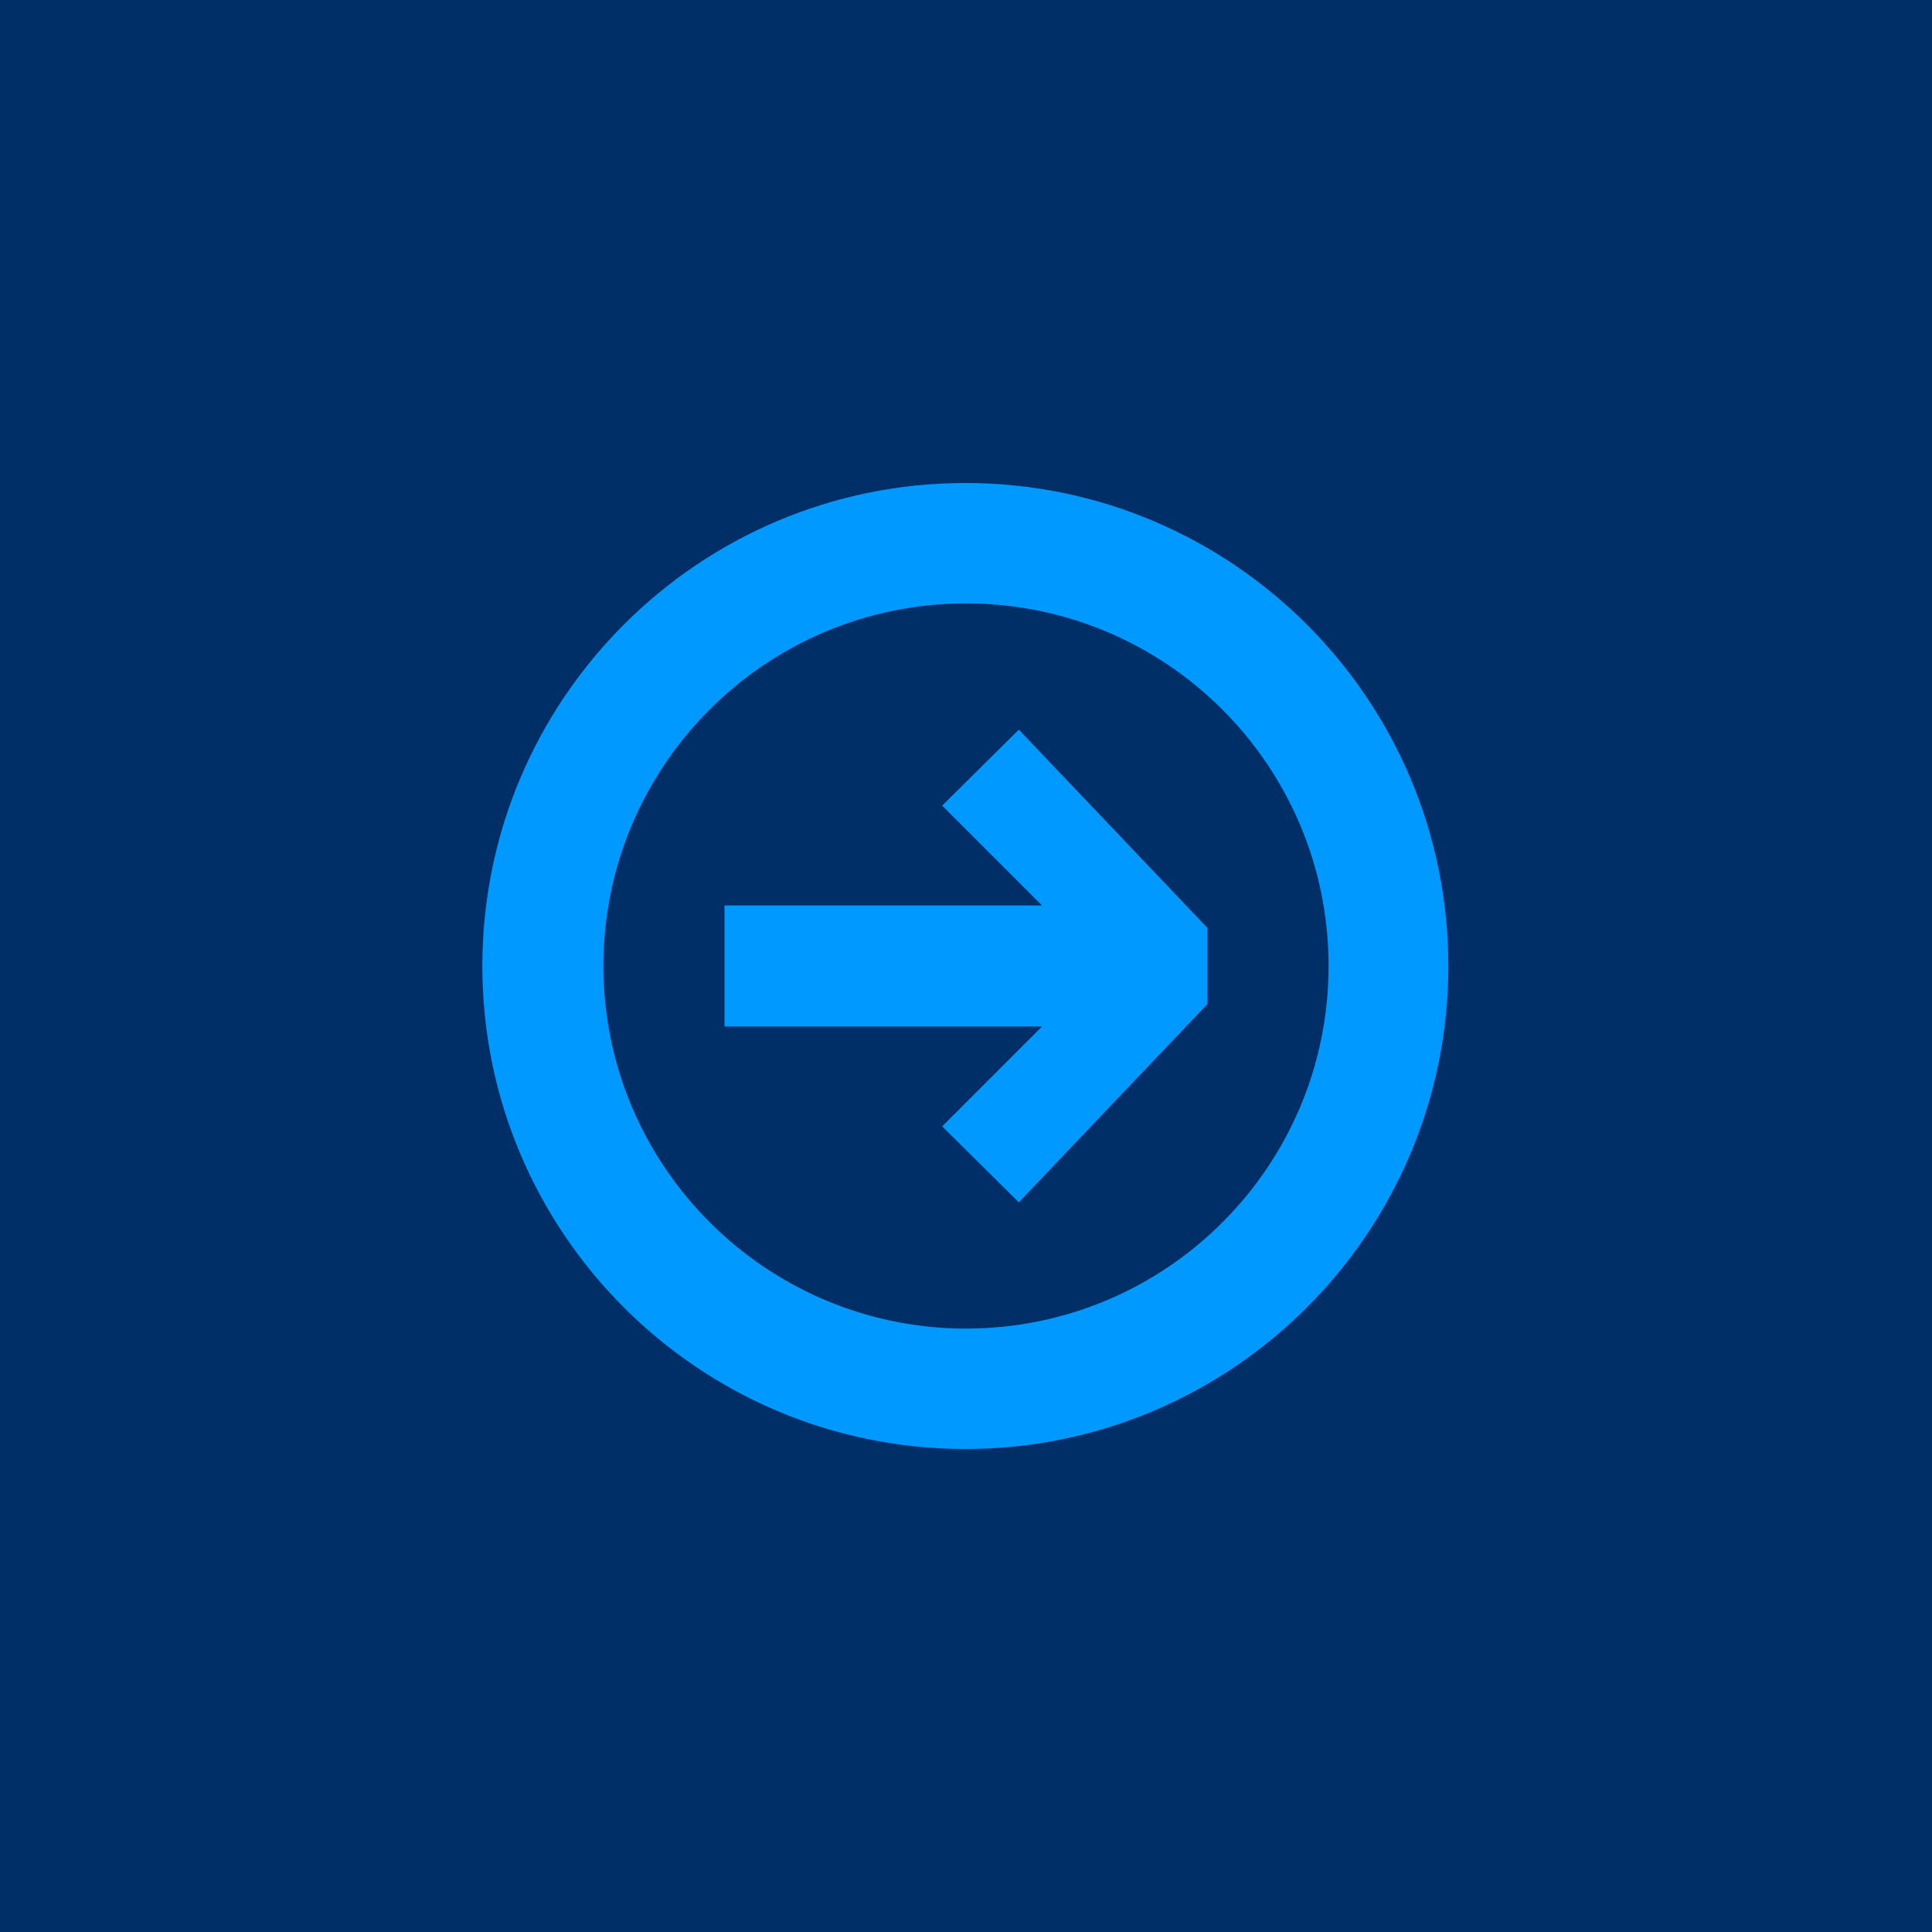 <?xml version="1.0" encoding="UTF-8"?>
<svg id="ICON" xmlns="http://www.w3.org/2000/svg" version="1.1" viewBox="0 0 300 300">
  <defs>
    <style>
      .st0 { fill: #002e66; }
      .st1 { fill: #09f; }
    </style>
  </defs>
  <rect class="st0" width="300" height="300"/>
  <g>
    <path class="st1" d="M149.9,75c-41.4,0-75,33.6-75,75s33.6,75,75,75,75-33.6,75-75-33.6-75-75-75ZM150,206.3c-31,0-56.3-25.2-56.3-56.3s25.2-56.3,56.3-56.3,56.3,25.2,56.3,56.3-25.2,56.3-56.3,56.3Z"/>
    <polygon class="st1" points="146.3 125.1 161.8 140.6 112.8 140.6 112.5 140.6 112.5 159.4 161.8 159.4 146.3 174.9 158.2 186.7 187.5 155.9 187.5 144.1 158.2 113.3 146.3 125.1"/>
  </g>
</svg>
